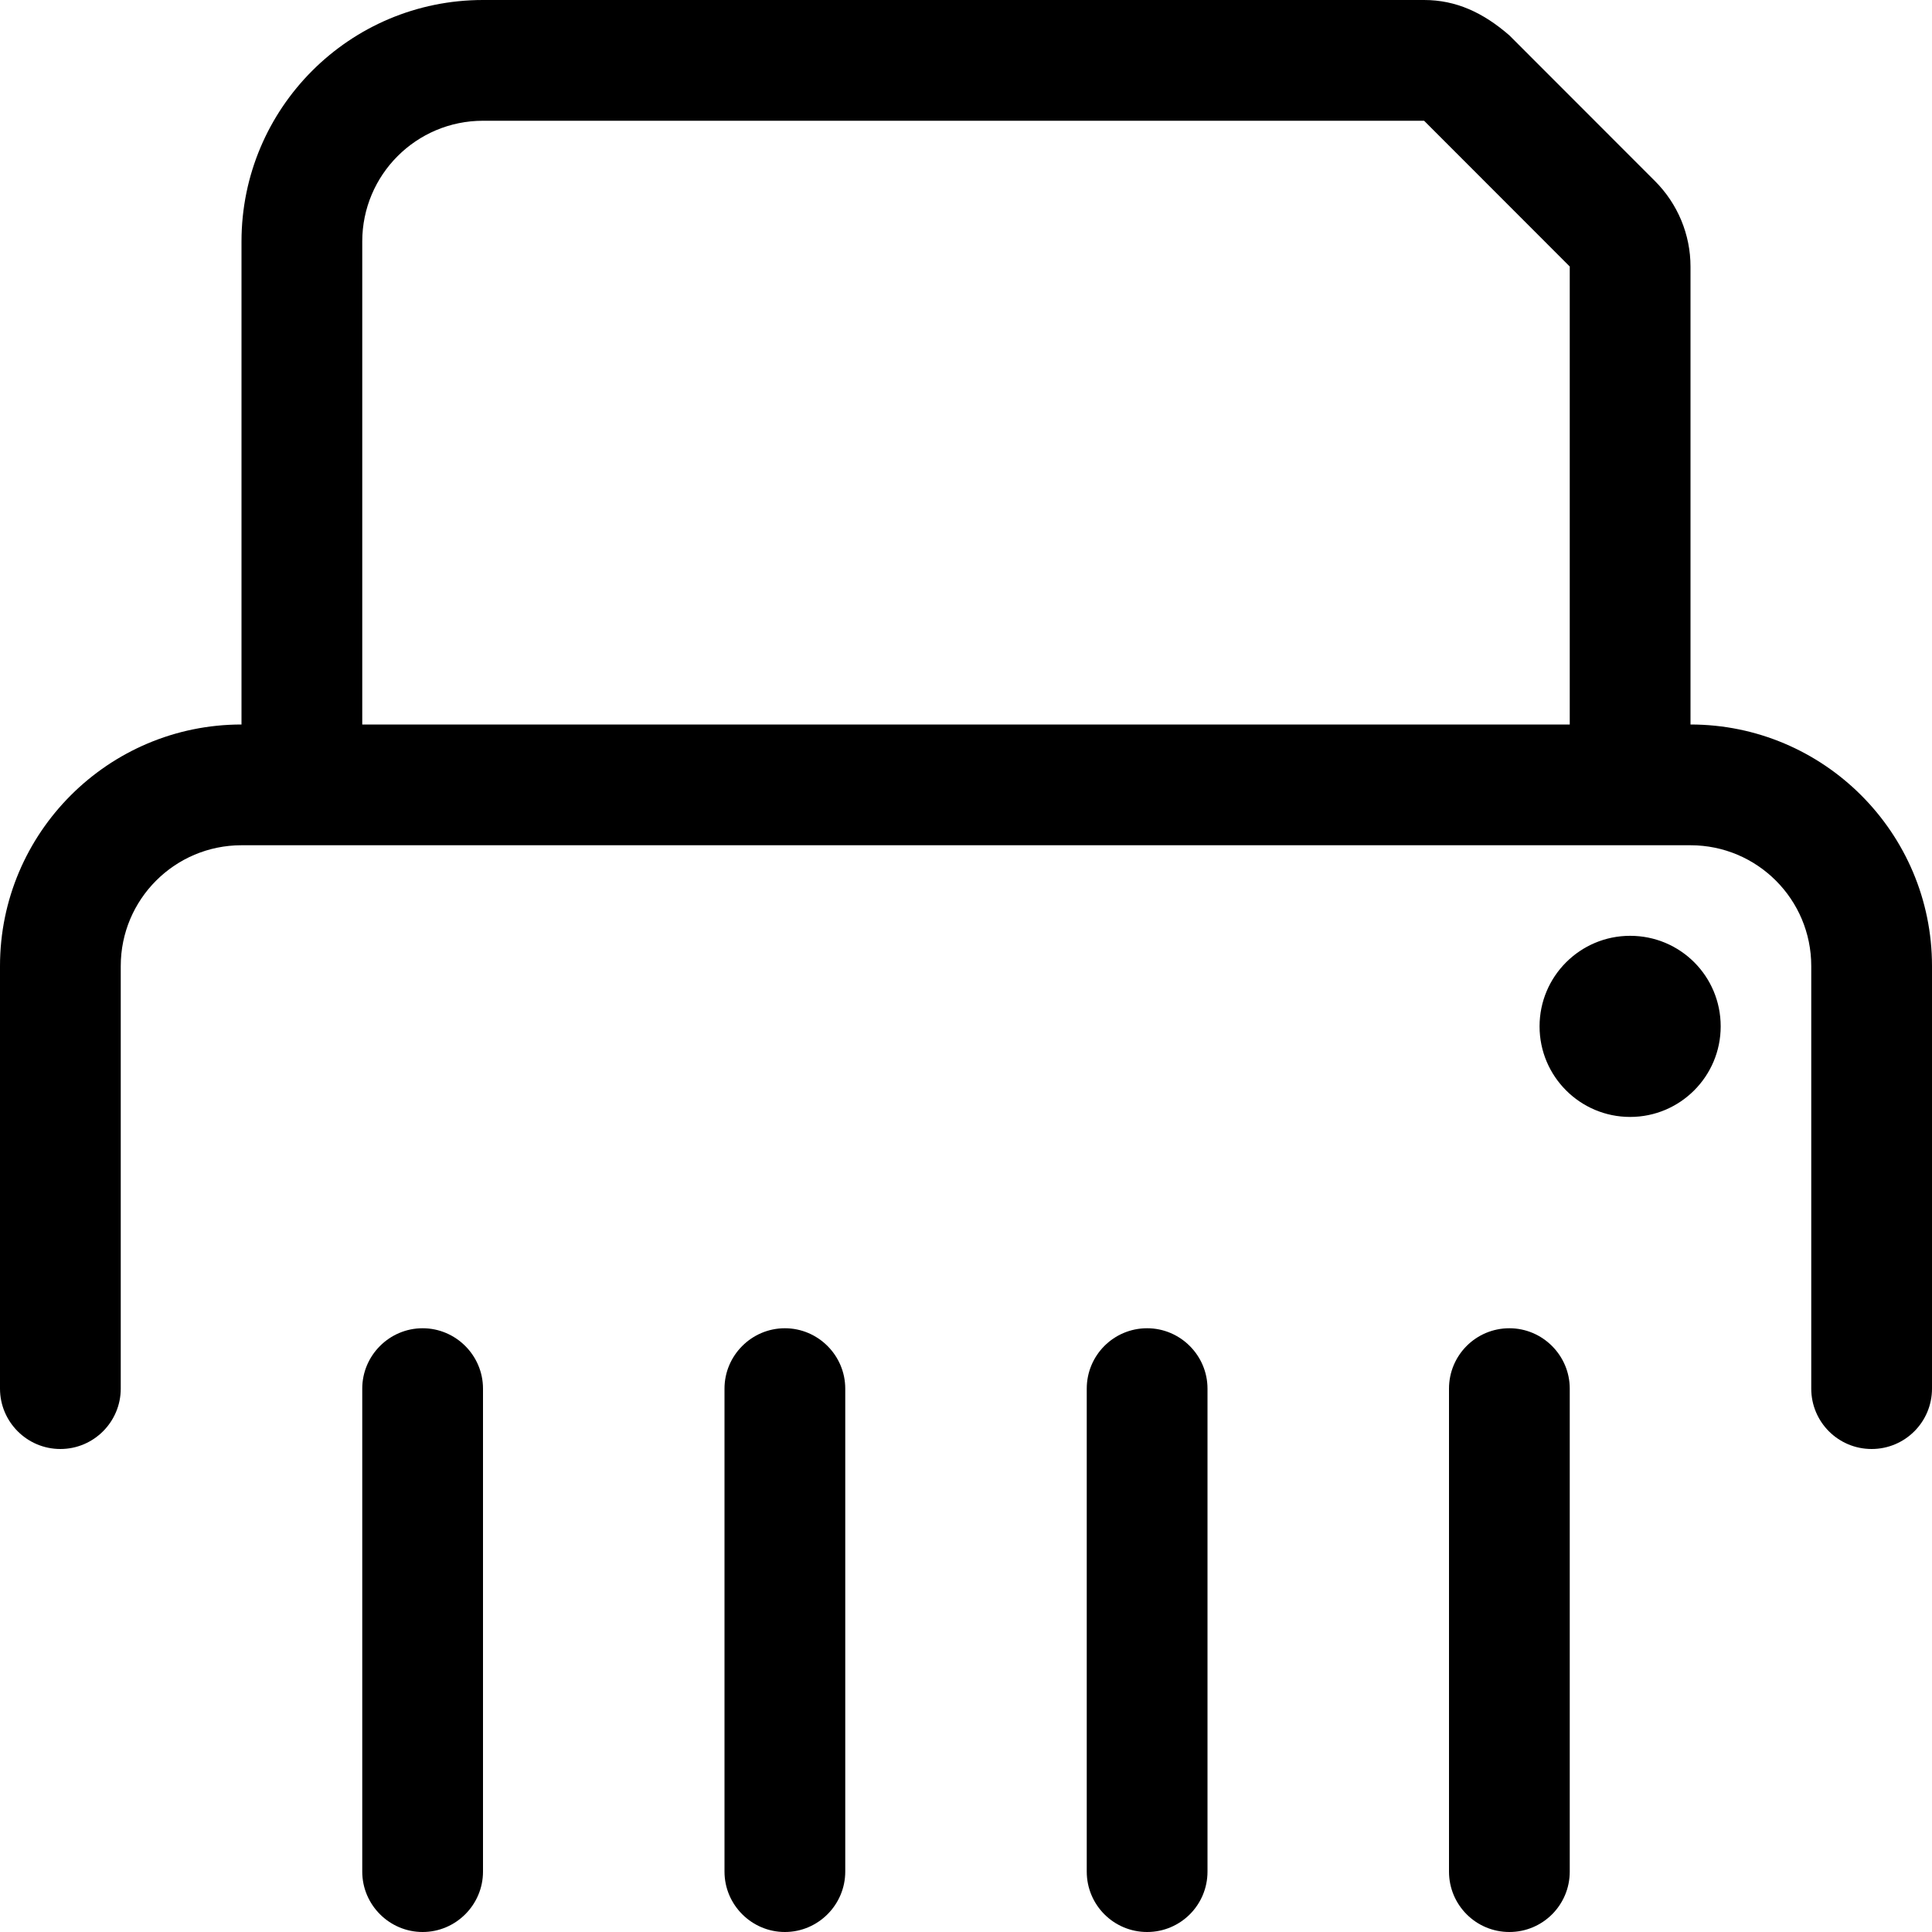 <svg xmlns="http://www.w3.org/2000/svg" viewBox="0 0 512 512"><!--! Font Awesome Pro 6.2.0 by @fontawesome - https://fontawesome.com License - https://fontawesome.com/license (Commercial License) Copyright 2022 Fonticons, Inc. --><path d="M208 352C199.2 352 192 359.2 192 368v128C192 504.8 199.2 512 208 512S224 504.8 224 496v-128C224 359.2 216.8 352 208 352zM304 352c-8.844 0-16 7.156-16 16v128c0 8.844 7.156 16 16 16s16-7.156 16-16v-128C320 359.2 312.8 352 304 352zM112 352C103.2 352 96 359.2 96 368v128C96 504.8 103.2 512 112 512S128 504.8 128 496v-128C128 359.2 120.8 352 112 352zM448 192V70.63C448 62.14 444.6 54 438.6 48L400 9.375C393.1 3.371 385.9 0 377.4 0H128C92.65 0 64 28.65 64 64v128C28.7 192 0 220.7 0 256v112C0 376.8 7.156 384 16 384S32 376.8 32 368V256c0-17.67 14.33-32 32-32h384c17.67 0 32 14.33 32 32v112c0 8.844 7.156 16 16 16s16-7.156 16-16V256C512 220.7 483.3 192 448 192zM416 192H96V64c0-17.67 14.33-32 32-32h249.4L416 70.63V192zM400 352c-8.844 0-16 7.156-16 16v128c0 8.844 7.156 16 16 16s16-7.156 16-16v-128C416 359.2 408.8 352 400 352zM432 248c-13.25 0-24 10.74-24 24c0 13.25 10.75 24 24 24s24-10.75 24-24C456 258.7 445.3 248 432 248z"/></svg>